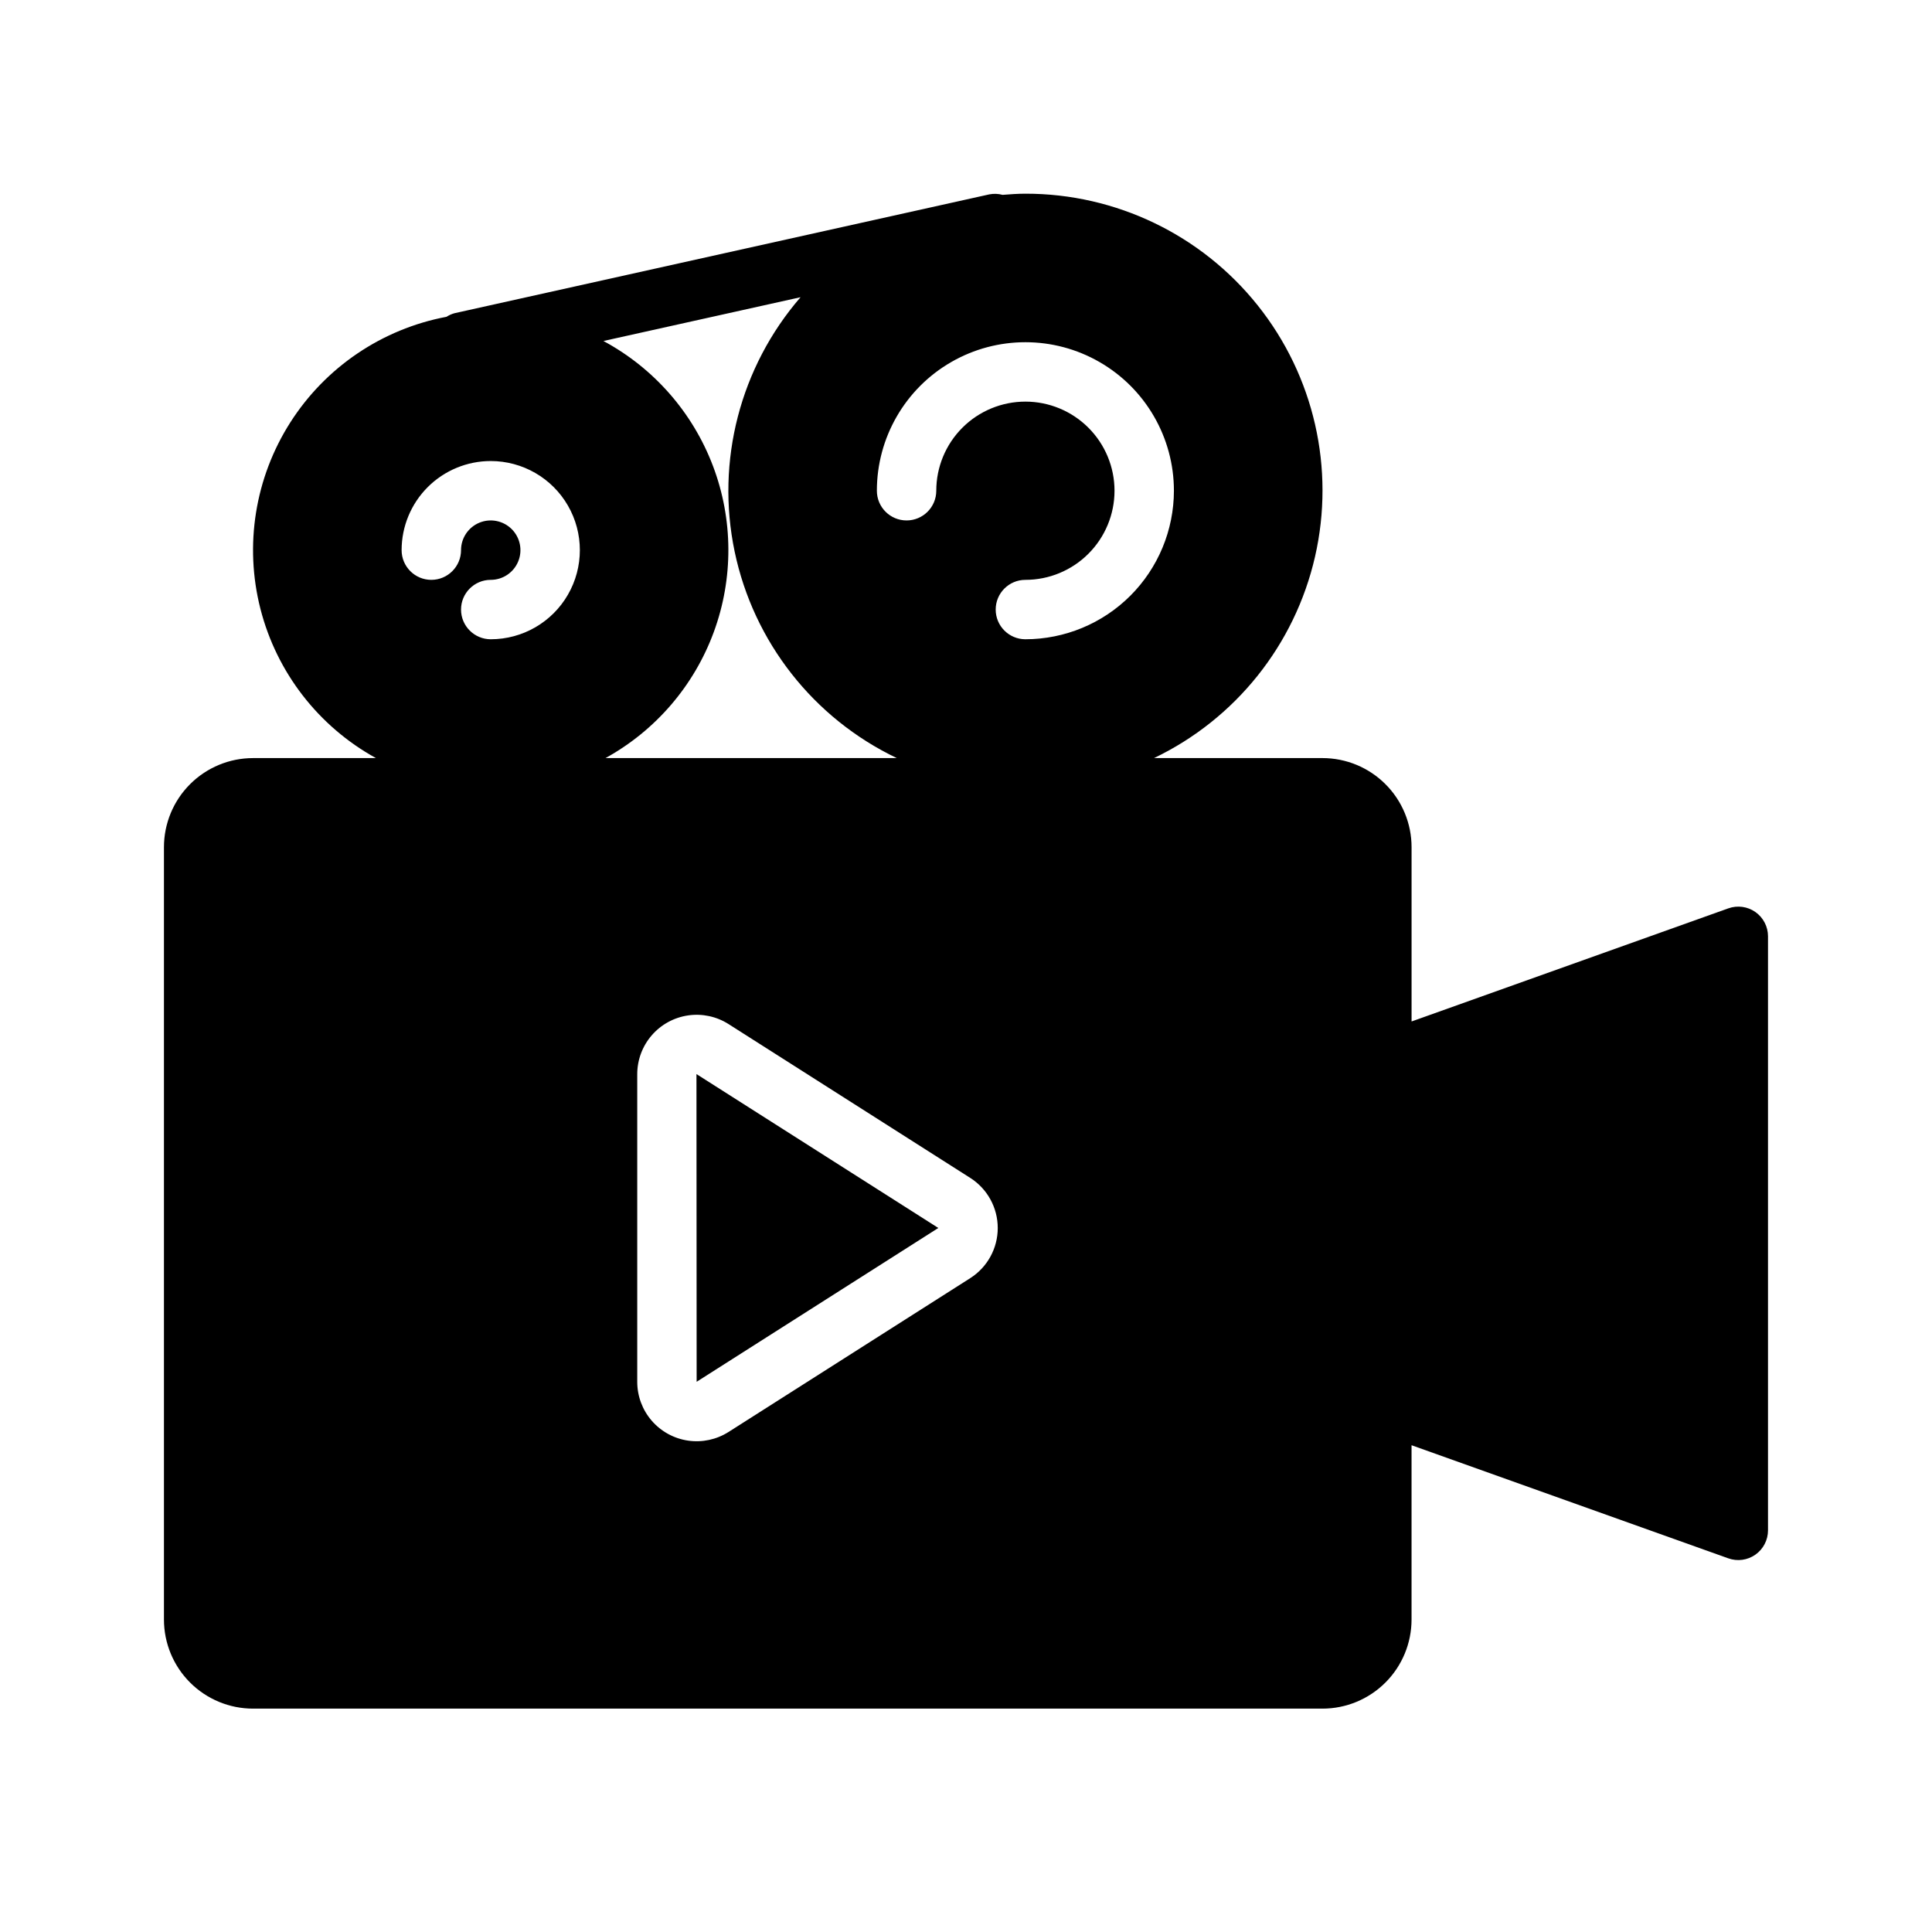 <?xml version="1.0" encoding="UTF-8"?>
<!-- Uploaded to: ICON Repo, www.iconrepo.com, Generator: ICON Repo Mixer Tools -->
<svg fill="#000000" width="800px" height="800px" version="1.1" viewBox="144 144 512 512" xmlns="http://www.w3.org/2000/svg">
 <g>
  <path d="m609.21 385.7c-2.094-1.473-4.769-1.836-7.18-0.977l-83.949 29.977v-46.184c0-6.266-2.488-12.273-6.918-16.699-4.426-4.43-10.434-6.918-16.699-6.918h-44.633c21.605-10.359 37.312-30 42.66-53.355 5.352-23.355-0.238-47.879-15.18-66.609-14.941-18.73-37.605-29.629-61.566-29.605-2.039 0-4.047 0.156-6.047 0.309-1.152-0.309-2.359-0.352-3.531-0.125l-141.7 31.488h-0.004c-0.754 0.207-1.473 0.527-2.133 0.953-17.082 3.219-32.074 13.363-41.414 28.023-9.34 14.66-12.199 32.535-7.898 49.379 4.305 16.844 15.383 31.156 30.609 39.543h-32.559c-6.266 0-12.27 2.488-16.699 6.918-4.43 4.426-6.918 10.434-6.918 16.699v204.67c0 6.262 2.488 12.27 6.918 16.699 4.43 4.43 10.434 6.918 16.699 6.918h283.39c6.266 0 12.273-2.488 16.699-6.918 4.43-4.43 6.918-10.438 6.918-16.699v-46.188l83.945 29.977h0.004c2.41 0.863 5.086 0.496 7.176-0.977 2.094-1.473 3.336-3.871 3.34-6.43v-157.44c0-2.559-1.246-4.957-3.336-6.43zm-154.11-111.65c-0.012 10.434-4.164 20.438-11.539 27.816-7.379 7.379-17.387 11.531-27.82 11.543-4.348 0-7.871-3.523-7.871-7.871s3.523-7.871 7.871-7.871c6.266 0 12.27-2.488 16.699-6.918 4.43-4.43 6.918-10.438 6.918-16.699 0-6.266-2.488-12.27-6.918-16.699-4.43-4.43-10.434-6.918-16.699-6.918-6.262 0-12.27 2.488-16.699 6.918-4.43 4.43-6.918 10.434-6.918 16.699 0 4.348-3.523 7.871-7.871 7.871s-7.871-3.523-7.871-7.871c0-14.062 7.5-27.055 19.68-34.086s27.184-7.031 39.359 0c12.18 7.031 19.68 20.023 19.68 34.086zm-181.05-7.871c8.438 0 16.234 4.5 20.453 11.805 4.219 7.309 4.219 16.312 0 23.617-4.219 7.309-12.016 11.809-20.453 11.809-4.348 0-7.871-3.523-7.871-7.871s3.523-7.871 7.871-7.871c3.184 0 6.055-1.918 7.273-4.863 1.219-2.941 0.543-6.324-1.707-8.578-2.254-2.25-5.637-2.922-8.578-1.707-2.941 1.219-4.859 4.09-4.859 7.273 0 4.348-3.527 7.875-7.875 7.875-4.348 0-7.871-3.527-7.871-7.875 0-6.262 2.488-12.27 6.918-16.699 4.43-4.426 10.434-6.914 16.699-6.914zm29.867-31.812 52.238-11.602c-16.016 18.504-22.477 43.422-17.473 67.379 5.004 23.953 20.895 44.203 42.977 54.754h-77.191c13.273-7.312 23.461-19.172 28.691-33.395 5.231-14.227 5.152-29.859-0.219-44.027-5.375-14.172-15.68-25.93-29.023-33.109zm97.219 248.35-64.07 40.77c-3.188 2.023-6.996 2.84-10.734 2.289-3.738-0.547-7.152-2.422-9.621-5.277-2.473-2.859-3.832-6.508-3.836-10.285v-81.539c0-3.777 1.359-7.43 3.828-10.289 2.469-2.863 5.887-4.738 9.625-5.289 3.738-0.551 7.547 0.262 10.738 2.289l64.062 40.77c4.539 2.891 7.285 7.898 7.285 13.281 0 5.383-2.746 10.391-7.285 13.281z"/>
  <path d="m328.57 428.64 0.047 81.547 64.047-40.762-64.055-40.762z"/>
 </g>
</svg>